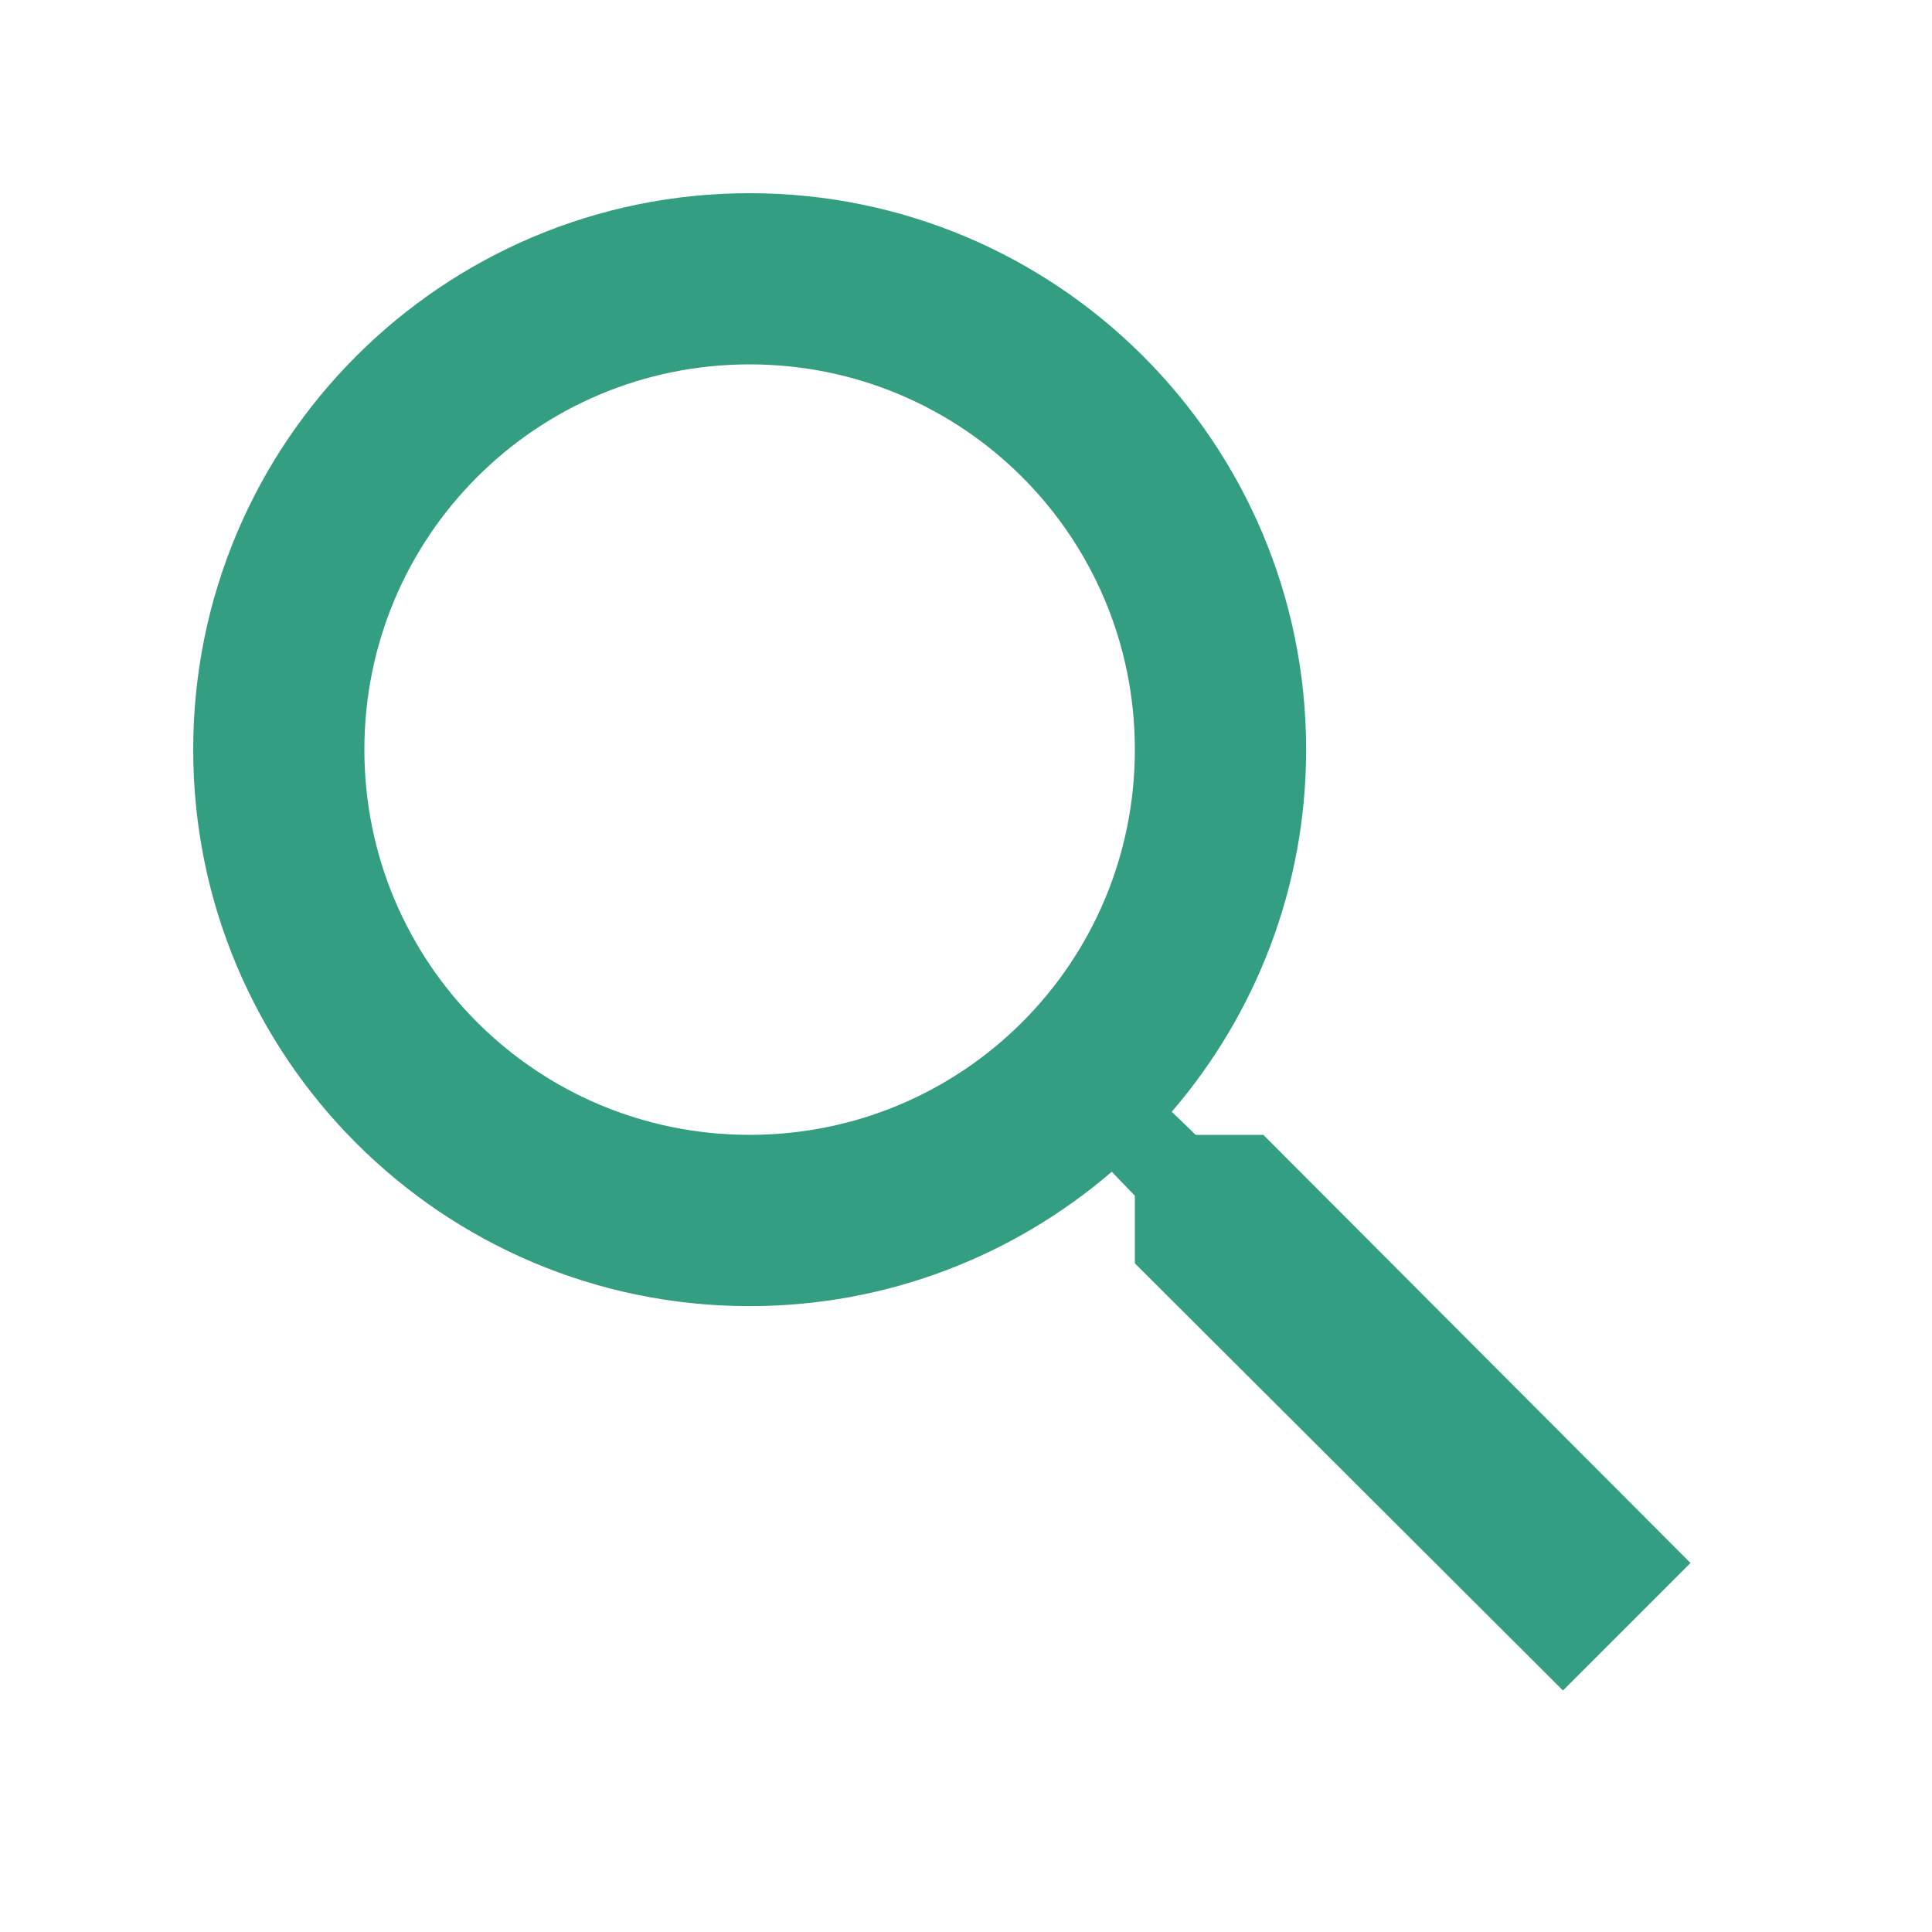 <svg width="20" height="20" viewBox="0 0 20 20" fill="none" xmlns="http://www.w3.org/2000/svg">
<g clip-path="url(#clip0_7263_9549)">
<path d="M13.078 11.748H12.378L12.13 11.509C12.998 10.499 13.521 9.187 13.521 7.76C13.521 4.579 10.942 2 7.76 2C4.579 2 2 4.579 2 7.76C2 10.942 4.579 13.521 7.76 13.521C9.187 13.521 10.499 12.998 11.509 12.13L11.748 12.378V13.078L16.18 17.5L17.5 16.18L13.078 11.748ZM7.76 11.748C5.554 11.748 3.772 9.967 3.772 7.76C3.772 5.554 5.554 3.772 7.76 3.772C9.967 3.772 11.748 5.554 11.748 7.76C11.748 9.967 9.967 11.748 7.76 11.748Z" fill="#339E82"/>
</g>
<defs>
<clipPath id="clip0_7263_9549">
<rect width="20" height="20" fill="white"/>
</clipPath>
</defs>
</svg>

